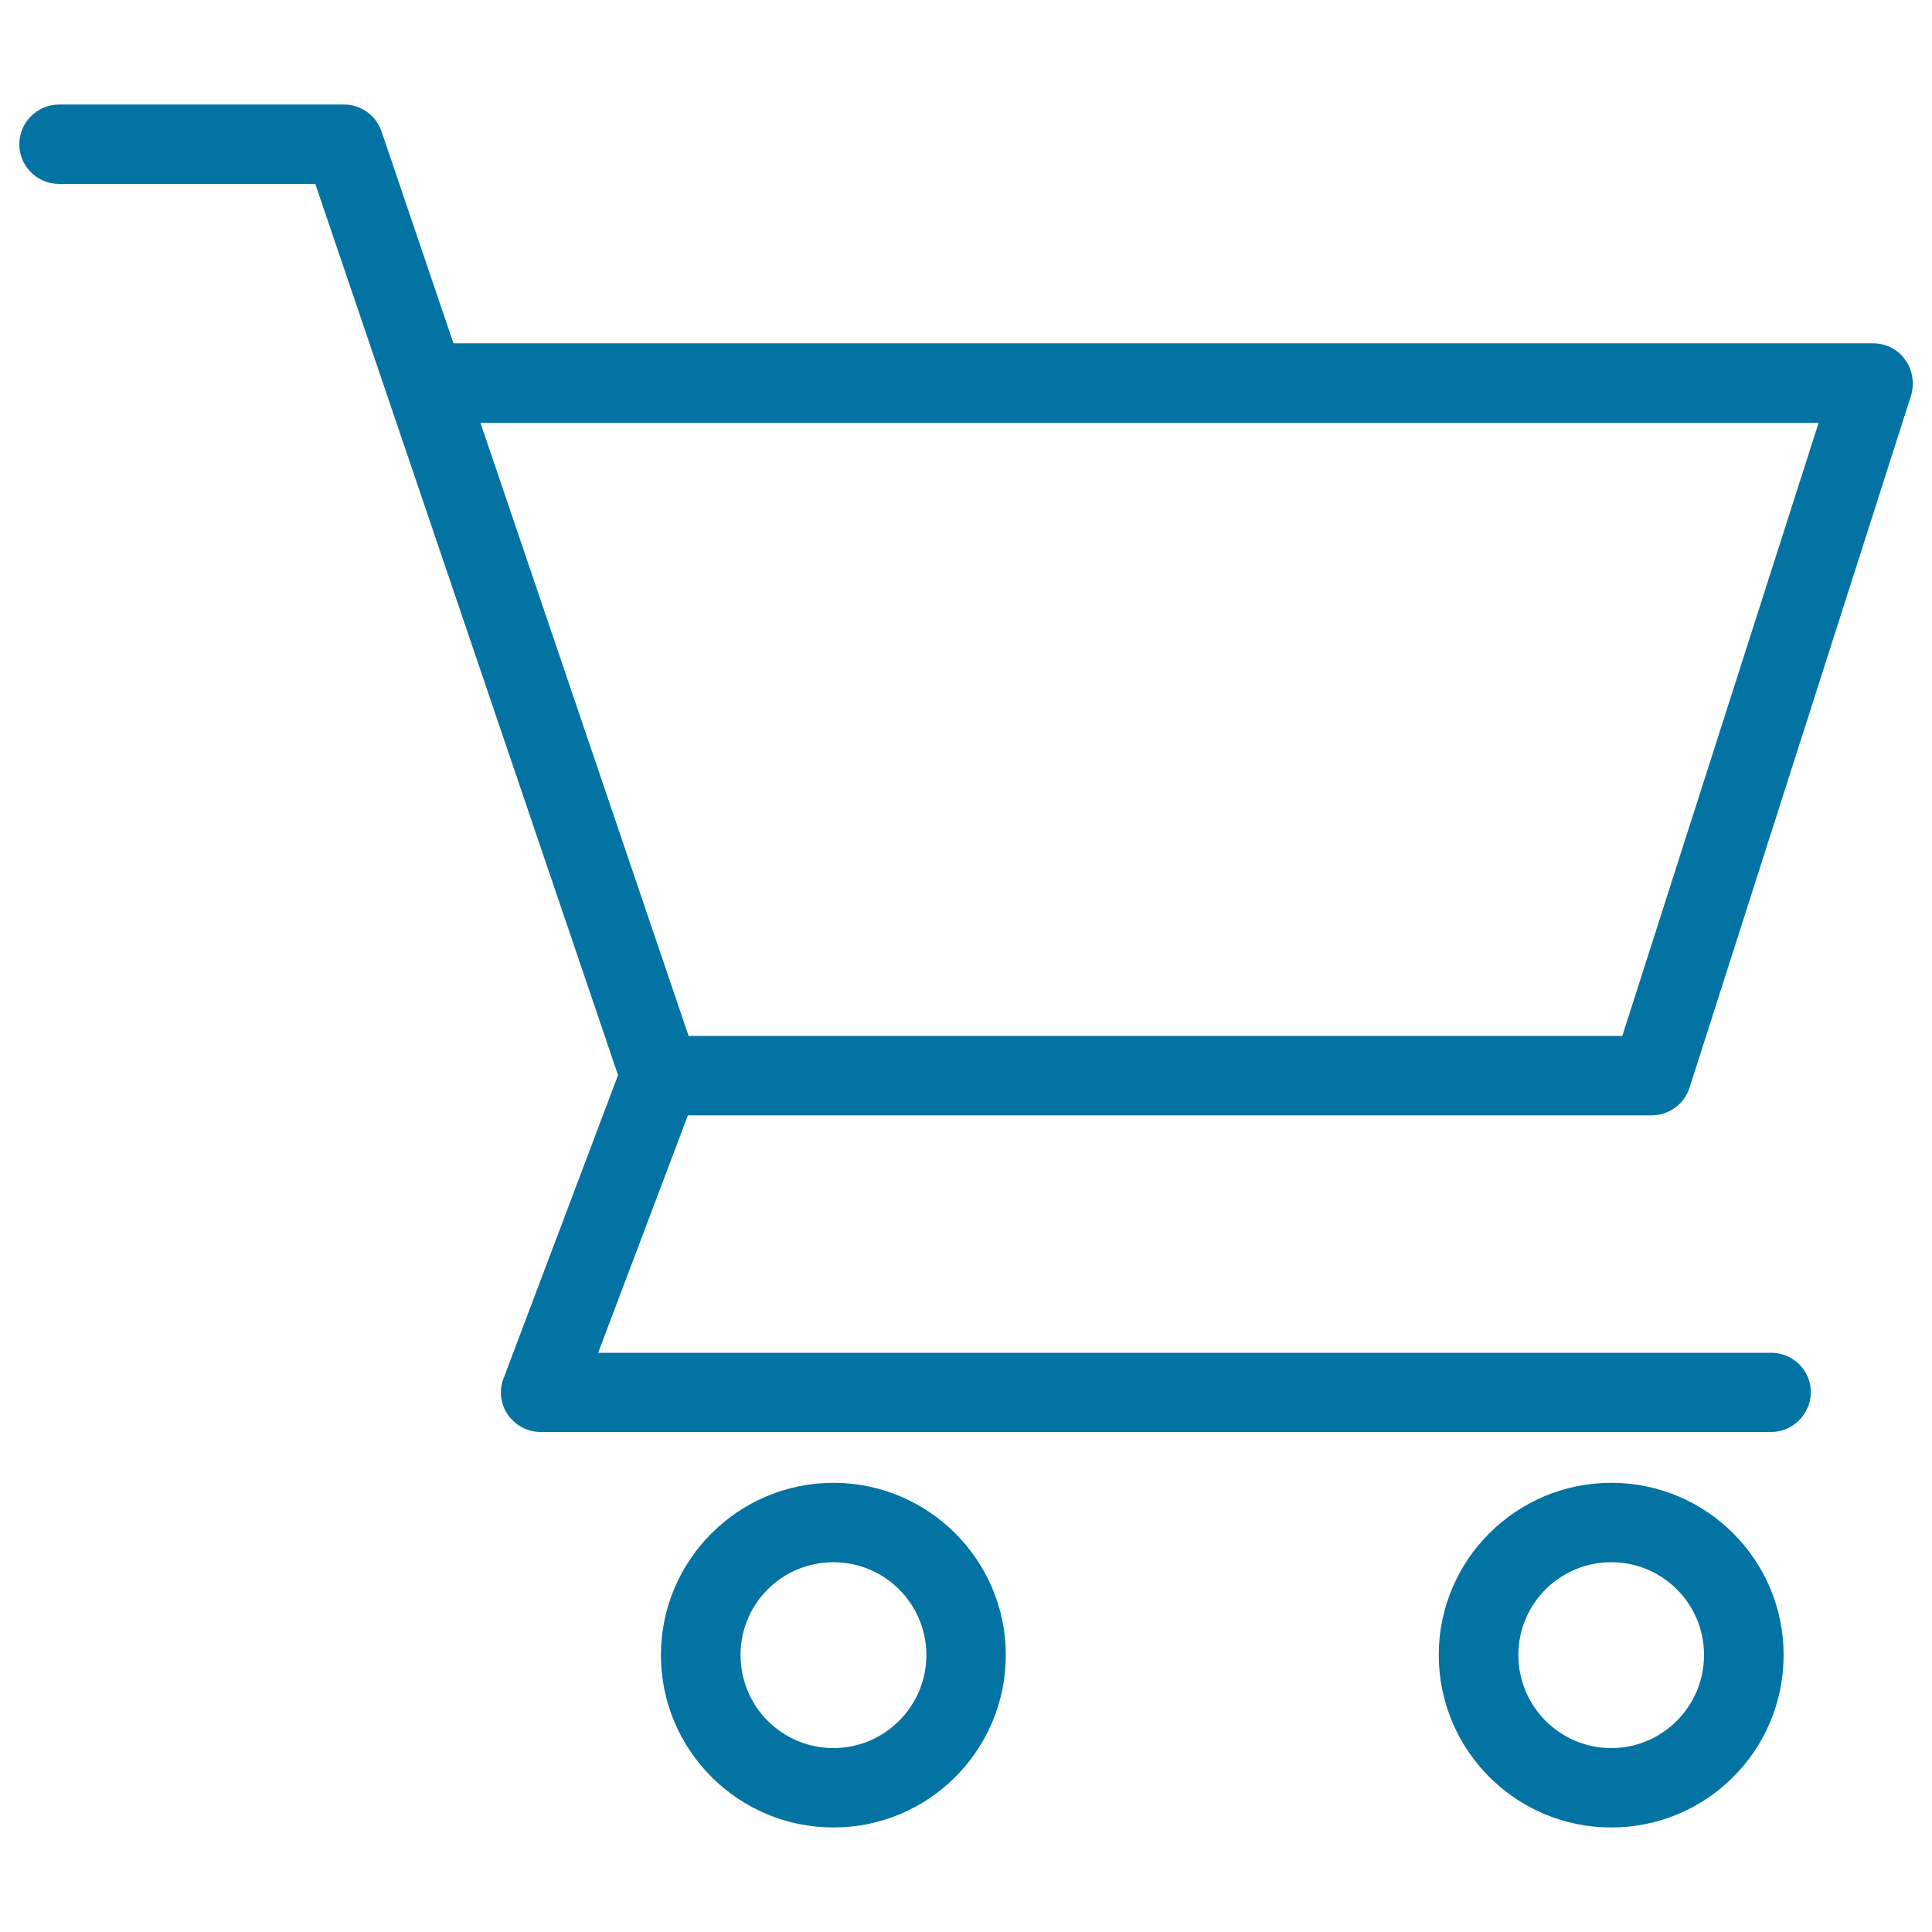 <svg xmlns="http://www.w3.org/2000/svg" viewBox="0 0 1000 1000" style="fill:#0273a2">
<title>Shopping Cart SVG icon</title>
<path d="M834,945.9c-49.2,0-89.3-39.9-89.3-89.3c0-49.1,40-89.1,89.3-89.1s89.2,40,89.2,89.1C923.2,906,883.3,945.9,834,945.9z M834,808.6c-26.5,0-48.1,21.4-48.1,48c0,26.7,21.6,48.2,48.1,48.2c26.5,0,48-21.6,48-48.2C882,830,860.5,808.6,834,808.6z"/><path d="M431.4,945.9c-49.2,0-89.3-39.9-89.3-89.3c0-49.1,40.1-89.1,89.3-89.1c49.1,0,89.2,40,89.2,89.1C520.6,906,480.6,945.9,431.4,945.9z M431.4,808.6c-26.6,0-48.1,21.4-48.1,48c0,26.7,21.5,48.2,48.1,48.2c26.5,0,48.1-21.6,48.1-48.2C479.4,830,457.9,808.6,431.4,808.6z"/><path d="M916.7,741.2H279.9c-6.9,0-13.1-3.4-17-8.9c-3.9-5.6-4.7-12.7-2.2-19l59.2-156.8L163.2,95.2H30.7C19.2,95.2,10,86,10,74.7c0-11.3,9.2-20.6,20.7-20.6h147.3c8.8,0,16.7,5.6,19.5,14l163.7,482.2c1.5,4.5,1.5,9.4-0.2,13.9l-51.4,136h607.2c11.3,0,20.5,9.1,20.5,20.5C937.2,731.9,928,741.2,916.7,741.2z"/><path d="M854.8,577.3H341.7c-11.3,0-20.5-9.1-20.5-20.4c0-11.5,9.2-20.7,20.5-20.7h498l101.6-317.3H224.5c-11.6,0-20.7-9.2-20.7-20.6c0-11.3,9.1-20.6,20.7-20.6h744.9c6.7,0,12.9,3.1,16.6,8.4c4,5.4,5,12.2,3.2,18.5L874.5,563C871.7,571.7,863.7,577.3,854.8,577.3z"/>
</svg>